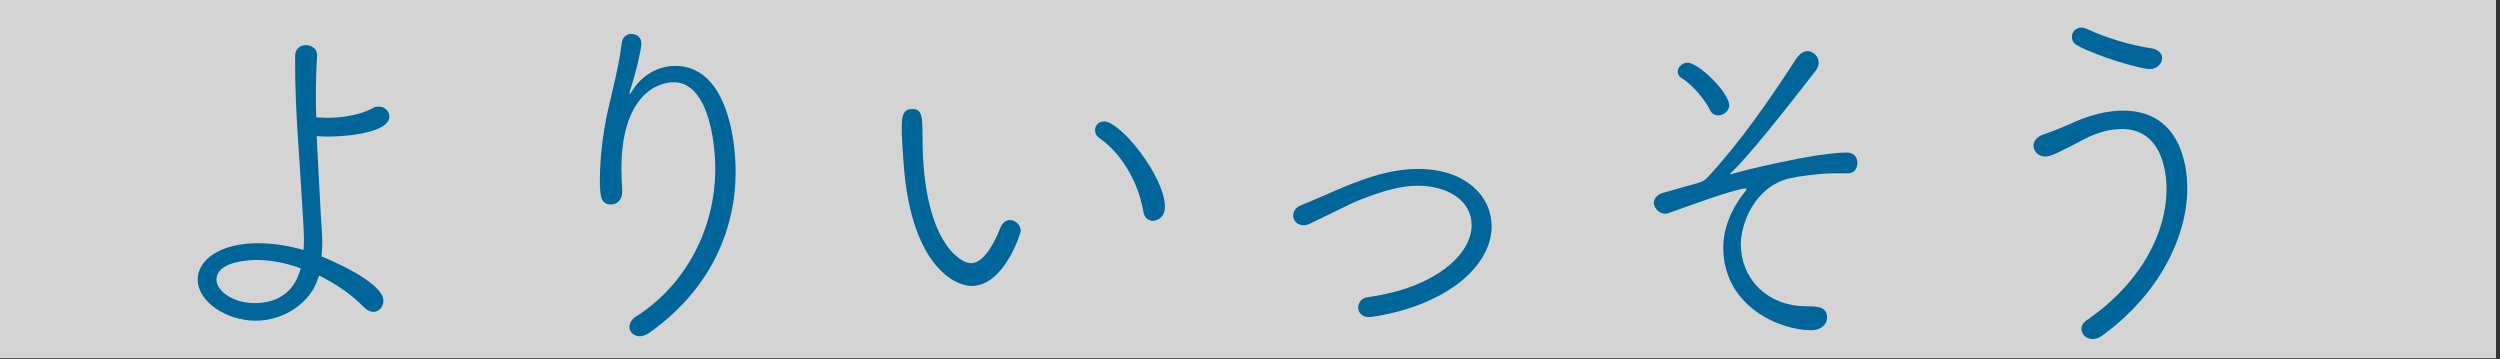 <?xml version="1.0" encoding="utf-8"?>
<!-- Generator: Adobe Illustrator 25.4.1, SVG Export Plug-In . SVG Version: 6.00 Build 0)  -->
<svg version="1.1" id="レイヤー_1" xmlns="http://www.w3.org/2000/svg" xmlns:xlink="http://www.w3.org/1999/xlink" x="0px"
	 y="0px" viewBox="0 0 626 90" style="enable-background:new 0 0 626 90;" xml:space="preserve">
<rect x="0" y="0" width="626" height="90" fill="#333333" stroke="none"/>
<style type="text/css">
	.st0{opacity:0.789;fill:#FFFFFF;enable-background:new    ;}
	.st1{enable-background:new    ;}
	.st2{fill:#006699;}
</style>
<rect id="長方形_38" x="0" y="-0.3" class="st0" width="625" height="90"/>
<g class="st1">
	<path class="st2" d="M79.3,70.6c-1.9,5.1-8,9.7-15.3,9.7c-7.4,0-14.5-4.8-14.5-10.3c0-5,5.7-9.1,15.1-9.1c3.7,0,7.6,0.6,11.4,1.7
		c0.1-1,0.1-1.9,0.1-2.9c0-1.5-0.1-3.1-0.2-4.7c-1-17.5-2-27.1-2-39.4v-1.6c0-1.9,1.4-2.7,2.7-2.7c1.4,0,2.8,0.9,2.8,2.5v0.2
		c-0.2,3.2-0.3,6.5-0.3,9.8c0,1.8,0,3.7,0.1,5.6c0.8,0,1.7,0.1,2.6,0.1c7,0,10.8-2,11.5-2.4c0.5-0.4,1.2-0.4,1.6-0.4
		c1.5,0,2.6,1.2,2.6,2.5c0,3.8-9.7,5-15.5,5c-1,0-1.9-0.1-2.7-0.1c0.3,6.5,0.7,13.4,1.1,20.9c0.1,1.9,0.3,3.9,0.3,5.8
		c0,1.2-0.1,2.3-0.2,3.4C81.5,64.6,96,70.5,96,75.3c0,1.5-1.1,2.8-2.5,2.8c-0.8,0-1.6-0.4-2.5-1.3C88,73.7,84,71,79.9,69L79.3,70.6z
		 M64.3,65.1c-0.8,0-10.1,0-10.1,5c0,2.6,4,5.8,9.5,5.8c9.1,0,11-6.6,11.6-8.7C71.6,65.8,67.7,65.1,64.3,65.1z"/>
	<path class="st2" d="M157.6,23.6c0.2,0,0.6-0.7,1-1.3c1.2-2,4.9-5.8,10.5-5.8c12.4,0,15.1,17.2,15.1,26.5
		c0,14.3-6.1,29.4-21.7,40.4c-0.8,0.5-1.6,0.8-2.3,0.8c-1.5,0-2.6-1.1-2.6-2.3c0-0.9,0.5-2,1.9-2.8c12-7.7,19.6-21.6,19.6-36.8
		c0-7.5-2-21.7-10.4-21.7c-4.9,0-13.1,4.2-13.1,21.7c0,1.6,0.1,3.4,0.2,5.4V48c0,2.2-1.4,3.2-2.8,3.2c-2.4,0-2.8-1.8-2.8-6.1
		c0-6.3,1.1-13.5,2.1-17.8c1.1-4.8,2.7-10.9,3.4-16.6c0.2-1.5,1.3-2.2,2.4-2.2c1.3,0,2.5,0.8,2.5,2.4c0,1.5-1.5,7.8-2.6,11
		C157.7,22.9,157.6,23.3,157.6,23.6L157.6,23.6z"/>
	<path class="st2" d="M252.9,55.1c1.4,0,2.7,1.3,2.7,2.7c0,0.5-4.1,13.8-12.3,13.8c-4.6,0-15.5-5.7-17.1-31.6
		c-0.3-4-0.4-5.9-0.4-7.9c0-2.8,0.2-4.8,2.6-4.8c2.5,0,2.6,1.8,2.6,7c0,26,9.4,31.6,12.1,31.6c1.1,0,4.1-0.5,7.5-9.1
		C251.2,55.6,252,55.1,252.9,55.1z M286.3,53c-1.3-7.6-5.6-14.7-11.1-18.5c-0.7-0.5-1-1.2-1-1.9c0-1.2,0.9-2.2,2.3-2.2
		c4,0,15.2,13.7,15.2,21.5c0,2.2-1.6,3.4-3.1,3.4C287.5,55.2,286.5,54.5,286.3,53z"/>
	<path class="st2" d="M342.8,79.4c-1.8,0-2.7-1.2-2.7-2.4c0-1.2,0.8-2.4,2.4-2.6c17-2.3,26-10.8,26-18c0-6.3-6.1-9.9-13.6-9.9
		c-6.7,0-15.6,4-17.4,4.9l-9.5,4.6c-0.6,0.3-1.2,0.4-1.6,0.4c-1.6,0-2.6-1.2-2.6-2.4c0-1,0.6-2.1,2-2.6c6.6-2.7,13.5-6.2,20.7-8
		c2.8-0.7,5.8-1.1,8.6-1.1c11.6,0,18.4,6.6,18.4,14.4c0,4.6-2.5,9.5-7.5,13.6C356.8,77.9,343.4,79.4,342.8,79.4z"/>
	<path class="st2" d="M448.3,44.6c-9.1,2.1-12.4,11.6-12.4,16.6c0,8.1,6.1,15.5,16.6,15.5c2.7,0,5,0.1,5,2.9c0,1.5-1.4,3.1-4,3.1
		c-7.6,0-22-5.8-22-20.8c0-6.5,3.9-12.1,5.4-13.8c0.3-0.4,0.4-0.6,0.4-0.8c0-0.1-0.1-0.1-0.2-0.1c-2.7,0-17.9,5.7-18.8,6
		c-0.5,0.2-0.9,0.3-1.3,0.3c-2.1,0-2.9-2.1-2.9-2.6c0-1.1,0.8-2.2,2.3-2.6l5.6-1.6c2.5-0.7,4.4-1,5.4-2.1
		c7.8-8.3,15.9-19.8,22.3-29.8c0.9-1.4,2-2,2.9-2c1.5,0,2.8,1.4,2.8,2.9c0,0.6-0.2,1.2-0.6,1.8c-8.5,11-17.4,22.1-21.2,25.6
		c-0.2,0.2-0.4,0.3-0.4,0.4s0.1,0.1,0.2,0.1c0.2,0,0.4-0.1,0.8-0.2c1.1-0.4,20.3-5.2,28.2-5.2c1.9,0,2.7,1.3,2.7,2.5
		c0,0.5-0.1,2.7-2.5,2.7h-4C454.9,43.5,450.1,44.2,448.3,44.6z M430.3,28.9c-0.9,0-1.7-0.4-2.2-1.5c-1.1-2.2-4-6-7.1-7.9
		c-0.6-0.4-0.9-1-0.9-1.5c0-1.2,1.1-2.3,2.5-2.3c2.7,0,10.4,7.5,10.4,10.7C433,27.7,431.6,28.9,430.3,28.9z"/>
	<path class="st2" d="M524,84.9c-1.6,0-2.8-1.2-2.8-2.5c0-0.8,0.4-1.6,1.3-2.2c14.2-9.8,20-22.5,20-32.8c0-2.2-0.2-15.1-11.2-15.1
		c-3,0-6.2,0.9-9.3,2.5c-6.8,3.5-8.4,4.4-9.9,4.4c-1.7,0-2.9-1.3-2.9-2.7c0-1.1,0.7-2.2,2.4-2.8c2.4-0.8,5.8-2.2,8.4-3.4
		c3.8-1.6,7.8-2.6,11.6-2.6c15.8,0,16.1,16.6,16.1,19.4c0,12.6-7.5,27-21.4,37C525.6,84.6,524.8,84.9,524,84.9z M538.3,17.3
		c-2.2,0-13-3.1-18.1-5.9c-1-0.5-1.4-1.3-1.4-2.2c0-1.2,1-2.3,2.4-2.3c0.5,0,1.1,0.2,1.7,0.5c4.1,1.9,10,3.8,15.8,4.7
		c1.9,0.3,2.7,1.4,2.7,2.5C541.4,15.8,540.2,17.3,538.3,17.3z"/>
</g>
</svg>
